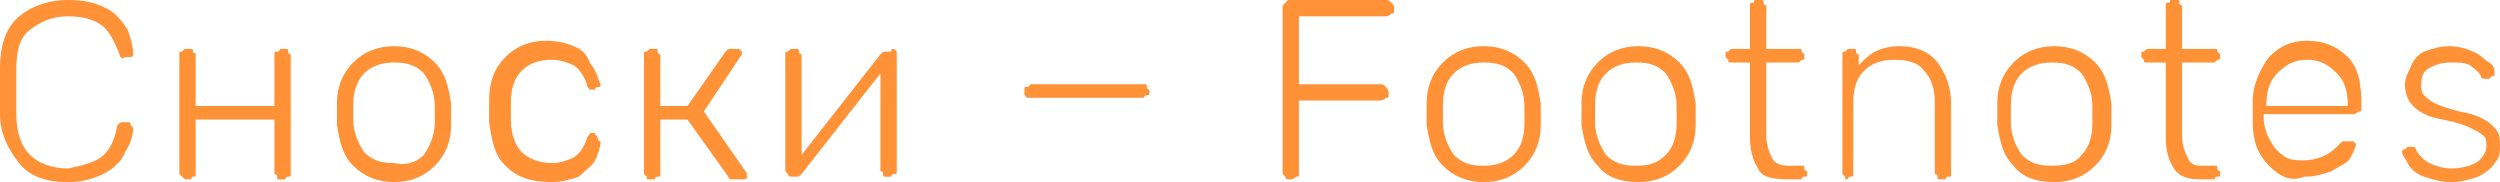 <?xml version="1.0" encoding="UTF-8"?> <!-- Generator: Adobe Illustrator 18.0.0, SVG Export Plug-In . SVG Version: 6.00 Build 0) --> <svg xmlns="http://www.w3.org/2000/svg" xmlns:xlink="http://www.w3.org/1999/xlink" id="Слой_1" x="0px" y="0px" viewBox="0 0 92 6.7" xml:space="preserve"> <g> <g> <path fill="#FF9136" d="M0.7,6C0.3,5.5,0,4.9,0,4.2C0,4,0,3.7,0,3.4C0,3,0,2.7,0,2.5c0-0.8,0.2-1.4,0.6-1.8S1.7,0,2.5,0 c0.6,0,1,0.1,1.4,0.3s0.6,0.5,0.8,0.8C4.8,1.4,4.9,1.7,4.9,2v0c0,0,0,0.1-0.1,0.1c0,0-0.1,0-0.1,0H4.6C4.5,2.2,4.4,2.1,4.4,2 C4.2,1.5,4,1.1,3.7,0.9S3,0.6,2.5,0.6c-0.6,0-1,0.2-1.4,0.5S0.6,1.9,0.6,2.6c0,0.2,0,0.4,0,0.8c0,0.3,0,0.6,0,0.8 c0,0.7,0.2,1.2,0.5,1.5s0.8,0.5,1.4,0.5C3,6.1,3.4,6,3.7,5.8s0.5-0.6,0.6-1.1c0-0.1,0.1-0.2,0.2-0.2h0.2c0.1,0,0.1,0,0.1,0.1 c0,0,0.1,0.1,0.1,0.1c0,0.3-0.1,0.6-0.3,0.9C4.5,5.9,4.2,6.2,3.8,6.4S3,6.7,2.5,6.7C1.7,6.7,1.1,6.5,0.7,6z"></path> <path fill="#FF9136" d="M6.7,6.5c0,0-0.1-0.1-0.1-0.1V2c0-0.1,0-0.1,0.1-0.1c0,0,0.1-0.1,0.1-0.1H7c0.1,0,0.1,0,0.1,0.1 S7.2,1.9,7.2,2v1.9h2.9V2c0-0.1,0-0.1,0.1-0.1s0.1-0.1,0.1-0.1h0.2c0.1,0,0.1,0,0.1,0.1s0.1,0.1,0.1,0.1v4.4c0,0.1,0,0.1-0.1,0.1 s-0.1,0.1-0.1,0.1h-0.2c-0.1,0-0.1,0-0.1-0.1s-0.1-0.1-0.1-0.1v-2H7.2v2c0,0.1,0,0.1-0.1,0.1S7.1,6.6,7,6.6H6.9 C6.8,6.6,6.8,6.6,6.7,6.5z"></path> <path fill="#FF9136" d="M13,6.1c-0.4-0.4-0.5-0.9-0.6-1.5l0-0.4l0-0.4c0-0.6,0.2-1.1,0.6-1.5c0.4-0.4,0.9-0.6,1.5-0.6 c0.6,0,1.1,0.2,1.5,0.6c0.4,0.4,0.5,0.9,0.6,1.5c0,0.1,0,0.2,0,0.4s0,0.3,0,0.4c0,0.6-0.2,1.1-0.6,1.5c-0.4,0.4-0.9,0.6-1.5,0.6 C13.9,6.7,13.4,6.5,13,6.1z M15.6,5.7C15.8,5.4,16,5,16,4.5c0-0.1,0-0.2,0-0.3s0-0.3,0-0.3c0-0.5-0.2-0.9-0.4-1.2 c-0.3-0.3-0.6-0.4-1.1-0.4c-0.4,0-0.8,0.1-1.1,0.4C13.2,2.9,13,3.3,13,3.8l0,0.3l0,0.3c0,0.5,0.2,0.9,0.4,1.2 c0.3,0.3,0.6,0.4,1.1,0.4C14.9,6.1,15.3,6,15.6,5.7z"></path> <path fill="#FF9136" d="M18.6,6.1c-0.4-0.4-0.5-0.9-0.6-1.6l0-0.4l0-0.4c0-0.7,0.2-1.2,0.6-1.6c0.4-0.4,0.9-0.6,1.5-0.6 c0.4,0,0.8,0.1,1,0.2c0.3,0.1,0.5,0.3,0.6,0.6C22,2.7,22,2.9,22.1,3.1c0,0.1,0,0.1-0.1,0.1s-0.1,0.1-0.1,0.1h-0.1 c-0.1,0-0.1,0-0.1,0c0,0-0.1-0.1-0.1-0.2c-0.1-0.3-0.3-0.6-0.5-0.7c-0.2-0.1-0.5-0.2-0.8-0.2c-0.4,0-0.8,0.1-1.1,0.4 c-0.3,0.3-0.4,0.7-0.4,1.2l0,0.3l0,0.3c0,0.6,0.2,1,0.4,1.2s0.6,0.4,1.1,0.4c0.3,0,0.6-0.1,0.8-0.2c0.2-0.1,0.4-0.4,0.5-0.7 c0-0.1,0.1-0.1,0.1-0.2c0,0,0.1,0,0.1,0h0.1C21.9,5,22,5,22,5.1s0.1,0.1,0.1,0.1c0,0.2-0.1,0.5-0.2,0.7c-0.1,0.2-0.4,0.4-0.6,0.6 c-0.3,0.1-0.6,0.2-1,0.2C19.5,6.7,19,6.5,18.6,6.1z"></path> <path fill="#FF9136" d="M27.5,6.5c0,0.1-0.1,0.1-0.2,0.1H27c-0.1,0-0.2,0-0.2-0.1l-1.5-2.1h-1v2c0,0.1,0,0.1-0.1,0.1 s-0.1,0.1-0.1,0.1h-0.2c-0.1,0-0.1,0-0.1-0.1c0,0-0.1-0.1-0.1-0.1V2c0-0.1,0-0.1,0.1-0.1c0,0,0.1-0.1,0.1-0.1h0.2 c0.1,0,0.1,0,0.1,0.1s0.1,0.1,0.1,0.1v1.9h1l1.4-2c0.1-0.1,0.1-0.1,0.2-0.1h0.2c0.1,0,0.1,0,0.1,0s0.1,0.1,0.1,0.1 c0,0,0,0.1,0,0.1l-1.4,2.1l1.6,2.3C27.4,6.4,27.5,6.4,27.5,6.5z"></path> <path fill="#FF9136" d="M32.9,1.8c0,0,0.1,0.1,0.1,0.1v4.4c0,0.1,0,0.1-0.1,0.1s-0.1,0.1-0.1,0.1h-0.2c-0.1,0-0.1,0-0.1-0.1 s-0.1-0.1-0.1-0.1V2.7l-2.9,3.7c-0.1,0.1-0.1,0.1-0.2,0.1h-0.2c0,0-0.1,0-0.1-0.1c0,0-0.1-0.1-0.1-0.1V2c0-0.1,0-0.1,0.1-0.1 c0,0,0.1-0.1,0.1-0.1h0.2c0.1,0,0.1,0,0.1,0.1s0.1,0.1,0.1,0.1v3.7l2.9-3.7c0.1-0.1,0.1-0.1,0.2-0.1h0.2 C32.8,1.8,32.8,1.8,32.9,1.8z"></path> <path fill="#FF9136" d="M37.8,3.6c0,0-0.1-0.1-0.1-0.1V3.3c0-0.1,0-0.1,0.1-0.1s0.1-0.1,0.1-0.1h4.2c0.1,0,0.1,0,0.1,0.1 s0.1,0.1,0.1,0.1v0.1c0,0.1,0,0.1-0.1,0.1s-0.1,0.1-0.1,0.1h-4.2C37.9,3.6,37.8,3.6,37.8,3.6z"></path> <path fill="#FF9136" d="M47.3,6.5c0,0-0.1-0.1-0.1-0.1V0.3c0-0.1,0-0.1,0.1-0.2s0.1-0.1,0.1-0.1H51c0.1,0,0.1,0,0.2,0.1 s0.1,0.1,0.1,0.2v0.1c0,0.1,0,0.1-0.1,0.1c0,0-0.1,0.1-0.2,0.1h-3.2v2.5h3c0.1,0,0.1,0,0.2,0.1c0,0,0.1,0.1,0.1,0.2v0.1 c0,0.1,0,0.1-0.1,0.1c0,0-0.1,0.1-0.2,0.1h-3v2.7c0,0.1,0,0.1-0.1,0.1c0,0-0.1,0.1-0.2,0.1h-0.2C47.4,6.6,47.3,6.6,47.3,6.5z"></path> <path fill="#FF9136" d="M53.1,6.1c-0.4-0.4-0.5-0.9-0.6-1.5l0-0.4l0-0.4c0-0.6,0.2-1.1,0.6-1.5c0.4-0.4,0.9-0.6,1.5-0.6 c0.6,0,1.1,0.2,1.5,0.6c0.4,0.4,0.5,0.9,0.6,1.5c0,0.1,0,0.2,0,0.4s0,0.3,0,0.4c0,0.6-0.2,1.1-0.6,1.5c-0.4,0.4-0.9,0.6-1.5,0.6 C54,6.7,53.5,6.5,53.1,6.1z M55.7,5.7c0.3-0.3,0.4-0.7,0.4-1.2c0-0.1,0-0.2,0-0.3s0-0.3,0-0.3c0-0.5-0.2-0.9-0.4-1.2 c-0.3-0.3-0.6-0.4-1.1-0.4c-0.4,0-0.8,0.1-1.1,0.4c-0.3,0.3-0.4,0.7-0.4,1.2l0,0.3l0,0.3c0,0.5,0.2,0.9,0.4,1.2 c0.3,0.3,0.6,0.4,1.1,0.4C55,6.1,55.4,6,55.7,5.7z"></path> <path fill="#FF9136" d="M58.8,6.1c-0.4-0.4-0.5-0.9-0.6-1.5l0-0.4l0-0.4c0-0.6,0.2-1.1,0.6-1.5c0.4-0.4,0.9-0.6,1.5-0.6 c0.6,0,1.1,0.2,1.5,0.6c0.4,0.4,0.5,0.9,0.6,1.5c0,0.1,0,0.2,0,0.4s0,0.3,0,0.4c0,0.6-0.2,1.1-0.6,1.5c-0.4,0.4-0.9,0.6-1.5,0.6 C59.6,6.7,59.1,6.5,58.8,6.1z M61.3,5.7c0.3-0.3,0.4-0.7,0.4-1.2c0-0.1,0-0.2,0-0.3s0-0.3,0-0.3c0-0.5-0.2-0.9-0.4-1.2 c-0.3-0.3-0.6-0.4-1.1-0.4c-0.4,0-0.8,0.1-1.1,0.4c-0.3,0.3-0.4,0.7-0.4,1.2l0,0.3l0,0.3c0,0.5,0.2,0.9,0.4,1.2 c0.3,0.3,0.6,0.4,1.1,0.4C60.7,6.1,61,6,61.3,5.7z"></path> <path fill="#FF9136" d="M64.7,6.2c-0.2-0.3-0.3-0.7-0.3-1.1V2.3h-0.7c-0.1,0-0.1,0-0.1-0.1c0,0-0.1-0.1-0.1-0.1V2 c0-0.1,0-0.1,0.1-0.1c0,0,0.1-0.1,0.1-0.1h0.7V0.2c0-0.1,0-0.1,0.1-0.1S64.5,0,64.6,0h0.2c0.1,0,0.1,0,0.1,0.1s0.1,0.1,0.1,0.1 v1.6h1.2c0.1,0,0.1,0,0.1,0.1c0,0,0.1,0.1,0.1,0.1v0.1c0,0.1,0,0.1-0.1,0.1c0,0-0.1,0.1-0.1,0.1h-1.2V5c0,0.3,0.1,0.6,0.2,0.8 c0.1,0.2,0.3,0.3,0.6,0.3h0.5c0.1,0,0.1,0,0.1,0.1s0.1,0.1,0.1,0.1v0.1c0,0.1,0,0.1-0.1,0.1s-0.1,0.1-0.1,0.1h-0.5 C65.2,6.6,64.8,6.5,64.7,6.2z"></path> <path fill="#FF9136" d="M67.9,6.5c0,0-0.1-0.1-0.1-0.1V2c0-0.1,0-0.1,0.1-0.1c0,0,0.1-0.1,0.1-0.1h0.2c0.1,0,0.1,0,0.1,0.1 s0.1,0.1,0.1,0.1v0.4C68.6,2.2,68.8,2,69,1.9s0.5-0.2,0.9-0.2c0.6,0,1.1,0.2,1.4,0.6s0.5,0.9,0.5,1.5v2.6c0,0.1,0,0.1-0.1,0.1 s-0.1,0.1-0.1,0.1h-0.2c-0.1,0-0.1,0-0.1-0.1s-0.1-0.1-0.1-0.1V3.8c0-0.5-0.1-0.9-0.4-1.2c-0.2-0.3-0.6-0.4-1.1-0.4 c-0.4,0-0.8,0.1-1.1,0.4c-0.3,0.3-0.4,0.7-0.4,1.2v2.6c0,0.1,0,0.1-0.1,0.1s-0.1,0.1-0.1,0.1H68C67.9,6.6,67.9,6.6,67.9,6.5z"></path> <path fill="#FF9136" d="M74.1,6.1c-0.4-0.4-0.5-0.9-0.6-1.5l0-0.4l0-0.4c0-0.6,0.2-1.1,0.6-1.5c0.4-0.4,0.9-0.6,1.5-0.6 c0.6,0,1.1,0.2,1.5,0.6c0.4,0.4,0.5,0.9,0.6,1.5c0,0.1,0,0.2,0,0.4s0,0.3,0,0.4c0,0.6-0.2,1.1-0.6,1.5c-0.4,0.4-0.9,0.6-1.5,0.6 C74.9,6.7,74.4,6.5,74.1,6.1z M76.6,5.7c0.3-0.3,0.4-0.7,0.4-1.2c0-0.1,0-0.2,0-0.3s0-0.3,0-0.3c0-0.5-0.2-0.9-0.4-1.2 c-0.3-0.3-0.6-0.4-1.1-0.4c-0.4,0-0.8,0.1-1.1,0.4c-0.3,0.3-0.4,0.7-0.4,1.2l0,0.3l0,0.3c0,0.5,0.2,0.9,0.4,1.2 c0.3,0.3,0.6,0.4,1.1,0.4C76,6.1,76.4,6,76.6,5.7z"></path> <path fill="#FF9136" d="M80,6.2c-0.2-0.3-0.3-0.7-0.3-1.1V2.3H79c-0.1,0-0.1,0-0.1-0.1c0,0-0.1-0.1-0.1-0.1V2c0-0.1,0-0.1,0.1-0.1 c0,0,0.1-0.1,0.1-0.1h0.7V0.2c0-0.1,0-0.1,0.1-0.1S79.8,0,79.9,0h0.2c0.1,0,0.1,0,0.1,0.1s0.1,0.1,0.1,0.1v1.6h1.2 c0.1,0,0.1,0,0.1,0.1c0,0,0.1,0.1,0.1,0.1v0.1c0,0.1,0,0.1-0.1,0.1c0,0-0.1,0.1-0.1,0.1h-1.2V5c0,0.3,0.1,0.6,0.2,0.8 C80.6,6,80.7,6.1,81,6.1h0.5c0.1,0,0.1,0,0.1,0.1s0.1,0.1,0.1,0.1v0.1c0,0.1,0,0.1-0.1,0.1s-0.1,0.1-0.1,0.1H81 C80.5,6.6,80.2,6.5,80,6.2z"></path> <path fill="#FF9136" d="M83.5,6.1c-0.4-0.4-0.6-0.9-0.6-1.6l0-0.4l0-0.4c0-0.6,0.3-1.2,0.6-1.6c0.4-0.4,0.8-0.6,1.4-0.6 c0.6,0,1.1,0.2,1.5,0.6c0.4,0.4,0.5,1,0.5,1.8v0.1c0,0.1,0,0.1-0.1,0.1c0,0-0.1,0.1-0.2,0.1h-3.3v0.1c0,0.3,0.1,0.6,0.2,0.8 c0.1,0.2,0.3,0.5,0.5,0.6c0.2,0.2,0.5,0.2,0.8,0.2c0.3,0,0.6-0.1,0.8-0.2c0.2-0.1,0.4-0.3,0.5-0.4c0.1-0.1,0.1-0.1,0.1-0.1 s0.1,0,0.2,0h0.1c0.1,0,0.1,0,0.1,0s0.1,0.1,0.1,0.1c0,0.1-0.1,0.3-0.2,0.5s-0.4,0.3-0.7,0.5c-0.3,0.1-0.6,0.2-1,0.2 C84.3,6.7,83.9,6.5,83.5,6.1z M86.4,3.9L86.4,3.9c0-0.5-0.1-0.9-0.4-1.2c-0.3-0.3-0.6-0.5-1.1-0.5c-0.5,0-0.8,0.2-1.1,0.5 s-0.4,0.7-0.4,1.2v0H86.4z"></path> <path fill="#FF9136" d="M89.2,6.5c-0.3-0.1-0.5-0.3-0.6-0.5c-0.1-0.2-0.2-0.3-0.2-0.4c0-0.1,0-0.1,0.1-0.1c0,0,0.1-0.1,0.1-0.1 h0.1c0,0,0.1,0,0.1,0s0.1,0,0.1,0.1C89,5.7,89.2,5.9,89.4,6c0.2,0.1,0.5,0.2,0.8,0.2c0.4,0,0.7-0.1,0.9-0.2s0.4-0.4,0.4-0.6 c0-0.2,0-0.3-0.1-0.4c-0.1-0.1-0.3-0.2-0.5-0.3c-0.2-0.1-0.5-0.2-1-0.3c-0.6-0.1-0.9-0.3-1.1-0.5c-0.2-0.2-0.3-0.5-0.3-0.8 c0-0.2,0.1-0.4,0.2-0.6C88.8,2.2,89,2,89.2,1.9c0.3-0.1,0.6-0.2,0.9-0.2c0.4,0,0.7,0.1,0.9,0.2c0.3,0.1,0.4,0.3,0.6,0.4 s0.2,0.3,0.2,0.4c0,0.1,0,0.1-0.1,0.1c0,0-0.1,0.1-0.1,0.1h-0.1c-0.1,0-0.2,0-0.2-0.1c-0.1-0.2-0.3-0.3-0.4-0.4 c-0.2-0.1-0.4-0.1-0.7-0.1c-0.4,0-0.6,0.1-0.8,0.2c-0.2,0.1-0.3,0.3-0.3,0.6c0,0.1,0,0.3,0.1,0.4c0.1,0.1,0.2,0.2,0.4,0.3 s0.5,0.2,0.9,0.3c0.6,0.1,1,0.3,1.2,0.5S92,4.9,92,5.3C92,5.6,92,5.8,91.8,6c-0.1,0.2-0.4,0.4-0.6,0.5c-0.3,0.1-0.6,0.2-1,0.2 C89.8,6.7,89.5,6.6,89.2,6.5z"></path> </g> </g> </svg> 